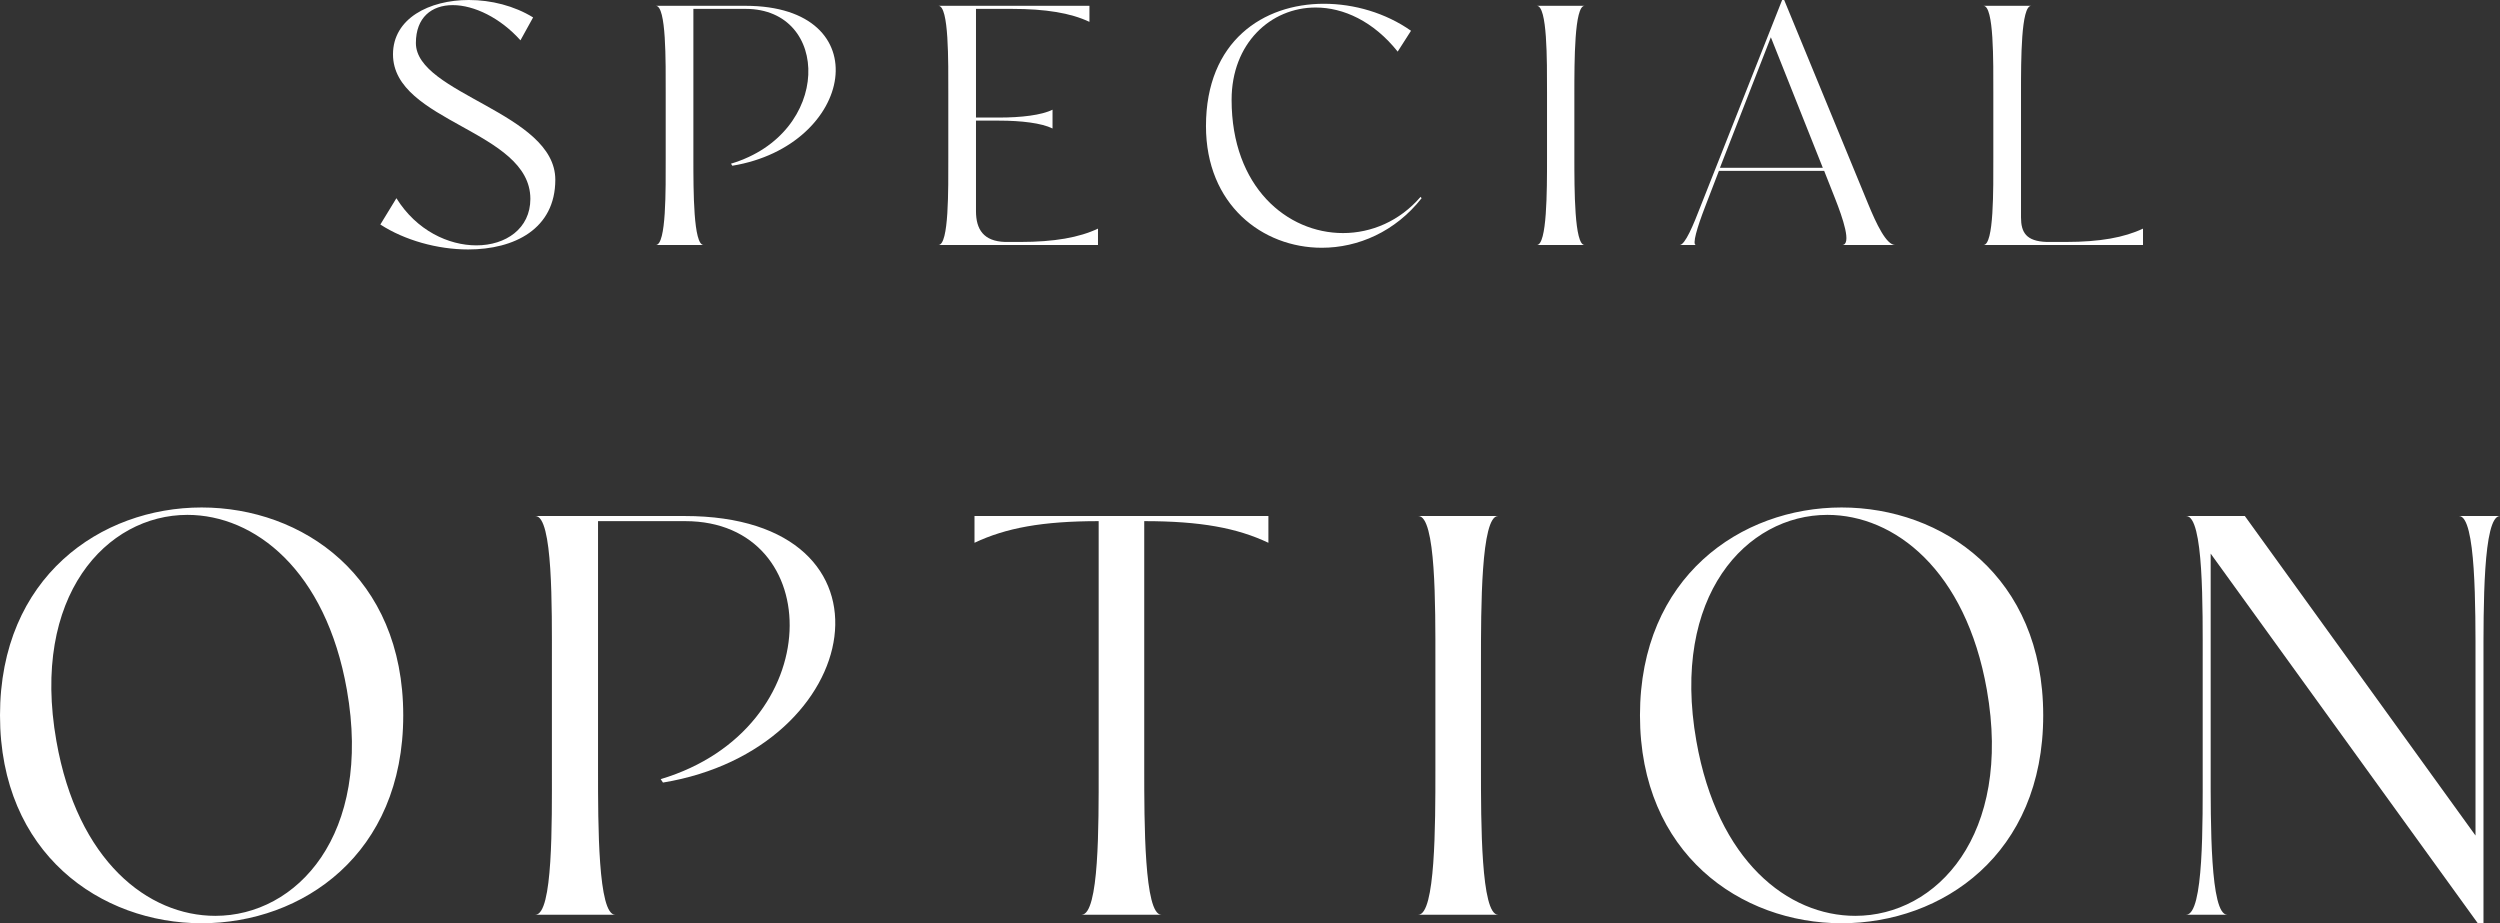 <?xml version="1.0" encoding="UTF-8"?>
<svg id="_レイヤー_2" data-name="レイヤー 2" xmlns="http://www.w3.org/2000/svg" viewBox="0 0 219.47 81.05">
  <rect x="0" y="0" width="219.47" height="81.05" fill="#333333" stroke="none"/>
  <defs>
    <style>
      .cls-1 {
        fill: #fff;
      }
    </style>
  </defs>
  <g id="SVG">
    <g>
      <g>
        <path class="cls-1" d="M17.7,44.55c8.85,0,17.7,6.05,17.7,18.25s-8.85,18.25-17.7,18.25S0,74.95,0,62.8s8.85-18.25,17.7-18.25ZM18.9,80.4c7.15,0,13.8-7.1,11.55-19.85-1.85-10.5-8.1-15.35-14-15.35-7.1,0-13.75,7.1-11.5,19.85,1.85,10.55,8.05,15.35,13.95,15.35Z"/>
        <path class="cls-1" d="M47,45.3h13.1c19.7,0,16,20.45-1.9,23.4l-.2-.3c14.85-4.45,14.6-22.65,2.15-22.65h-7.65v21.85c0,4.85,0,12.7,1.5,12.7h-7c1.55,0,1.45-8.05,1.45-12.9v-9.2c0-4.85.1-12.9-1.45-12.9Z"/>
        <path class="cls-1" d="M85.55,45.3h25.8v2.35c-2.75-1.3-5.95-1.9-10.9-1.9v21.65c0,4.85,0,12.9,1.5,12.9h-7c1.55,0,1.5-7.85,1.5-12.7v-21.85c-4.95,0-8.15.6-10.9,1.9v-2.35Z"/>
        <path class="cls-1" d="M124.51,45.3h7c-1.5,0-1.5,8.05-1.5,12.9v9.2c0,4.85,0,12.9,1.5,12.9h-7c1.5,0,1.5-7.85,1.5-12.7v-9.6c0-4.85.05-12.7-1.5-12.7Z"/>
        <path class="cls-1" d="M161.67,44.55c8.85,0,17.7,6.05,17.7,18.25s-8.85,18.25-17.7,18.25-17.7-6.1-17.7-18.25,8.85-18.25,17.7-18.25ZM162.87,80.4c7.15,0,13.8-7.1,11.55-19.85-1.85-10.5-8.1-15.35-14-15.35-7.1,0-13.75,7.1-11.5,19.85,1.85,10.55,8.05,15.35,13.95,15.35Z"/>
        <path class="cls-1" d="M215.87,45.3h3.6c-1.5,0-1.45,8.05-1.45,12.9v22.85h-.5l-23.45-32.45v18.8c0,4.85-.05,12.9,1.45,12.9h-3.6c1.55,0,1.45-8.05,1.45-12.9v-9.2c0-4.85.1-12.9-1.45-12.9h5.15l20.25,28.05v-15.15c0-4.85.05-12.9-1.45-12.9Z"/>
      </g>
      <g>
        <path class="cls-1" d="M34.8,17.4c1.77,2.85,4.59,4.14,7.02,4.14,2.58,0,4.74-1.47,4.74-4.08,0-6.03-12.06-6.72-12.06-12.69,0-3.15,3.18-4.77,6.66-4.77,1.95,0,3.99.51,5.64,1.53l-1.11,2.01c-1.77-1.98-4.08-3.09-5.94-3.09s-3.24,1.08-3.24,3.33c0,4.47,12.24,6.12,12.24,12,0,4.32-3.6,6.12-7.65,6.12-2.7,0-5.58-.81-7.71-2.19l1.41-2.31Z"/>
        <path class="cls-1" d="M57.57.51h7.86c11.82,0,9.6,12.27-1.14,14.04l-.12-.18c8.91-2.67,8.76-13.59,1.29-13.59h-4.59v13.11c0,2.91,0,7.62.9,7.62h-4.2c.93,0,.87-4.83.87-7.74v-5.52c0-2.91.06-7.74-.87-7.74Z"/>
        <path class="cls-1" d="M96.39,20.07v1.44h-14.01c.93,0,.87-4.83.87-7.74v-5.52c0-2.91.06-7.74-.87-7.74h13.26v1.41c-1.65-.78-3.84-1.14-6.81-1.14h-3.15v9.54h2.04c1.92,0,3.72-.21,4.68-.69v1.65c-.96-.48-2.76-.69-4.68-.69h-2.04v7.95c0,1.59.66,2.64,2.55,2.7h1.35c2.97,0,5.16-.39,6.81-1.17Z"/>
        <path class="cls-1" d="M122.7,4.53c-2.13-2.67-4.77-3.87-7.2-3.87-3.96,0-7.38,3.15-7.38,8.1,0,7.68,4.89,11.7,9.78,11.7,2.49,0,4.98-1.05,6.81-3.18l.09.12c-2.31,2.94-5.58,4.35-8.76,4.35-5.22,0-10.17-3.78-10.17-10.68,0-7.47,5.04-10.74,10.35-10.74,2.67,0,5.43.81,7.65,2.37l-1.17,1.83Z"/>
        <path class="cls-1" d="M134.91.51h4.2c-.9,0-.9,4.83-.9,7.74v5.52c0,2.91,0,7.74.9,7.74h-4.2c.9,0,.9-4.71.9-7.62v-5.76c0-2.91.03-7.62-.9-7.62Z"/>
        <path class="cls-1" d="M149.31,18.06l7.14-18.06h.18l7.35,17.85c.75,1.83,1.62,3.66,2.4,3.66h-4.68c.9,0,.06-2.4-.6-4.08l-.96-2.43h-9.24l-1.2,3.12c-.72,1.86-1.17,3.39-.81,3.39h-1.44c.48,0,1.2-1.74,1.86-3.45ZM150.99,14.73h9.03l-4.56-11.46-4.47,11.46Z"/>
        <path class="cls-1" d="M188.13,20.07v1.44h-14.01c.93,0,.87-4.83.87-7.74v-5.52c0-2.91.06-7.74-.87-7.74h4.2c-.9,0-.9,4.71-.9,7.62v10.95c0,1.32.45,2.1,2.25,2.16h1.71c2.97,0,5.1-.39,6.75-1.17Z"/>
      </g>
    </g>
  </g>
</svg>